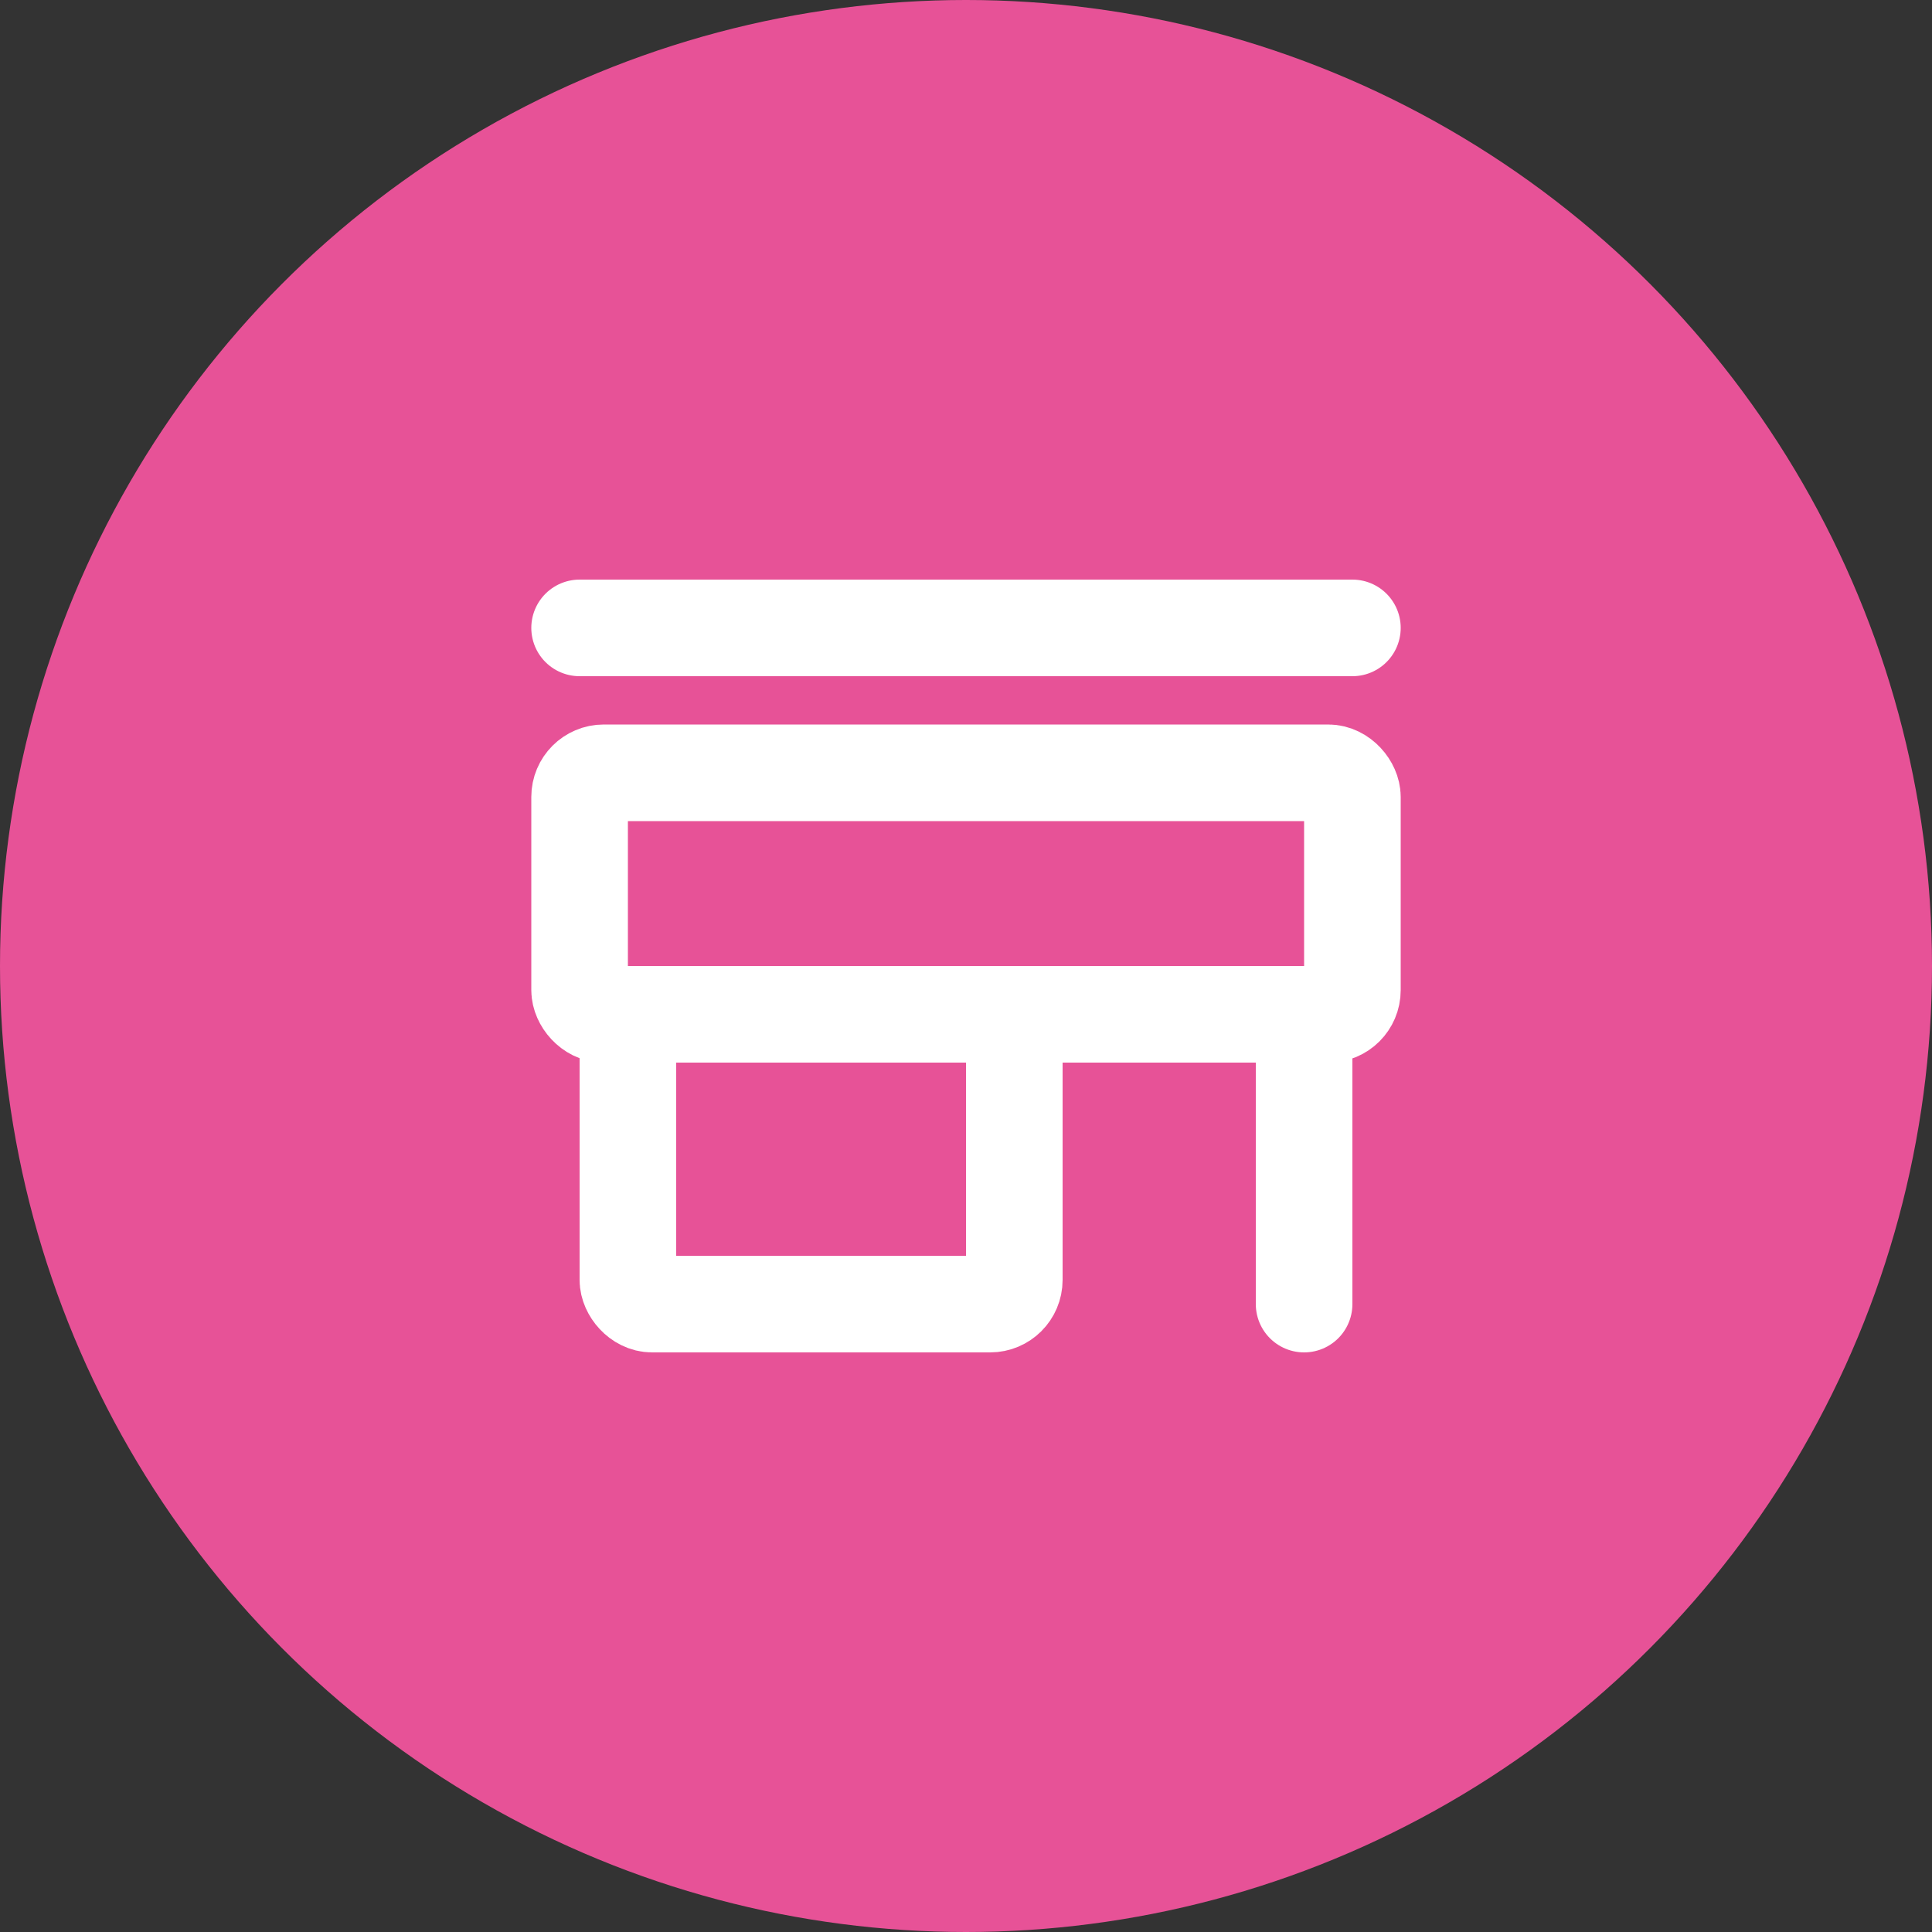 <svg xmlns="http://www.w3.org/2000/svg" viewBox="0 0 56 56"><rect x="0" y="0" width="56" height="56" fill="#333333" stroke="none"/><circle cx="28" cy="28" r="28" fill="#e75297"/><g fill="none" stroke="#fff" stroke-linecap="round" stroke-miterlimit="10" stroke-width="2.8"><path d="M16.8 18.2h22.4m-1.4 11.2v8.4"/><rect x="16.8" y="22.4" width="22.4" height="7" rx=".7" ry=".7"/><rect x="18.2" y="29.4" width="11.2" height="8.4" rx=".7" ry=".7"/></g></svg>